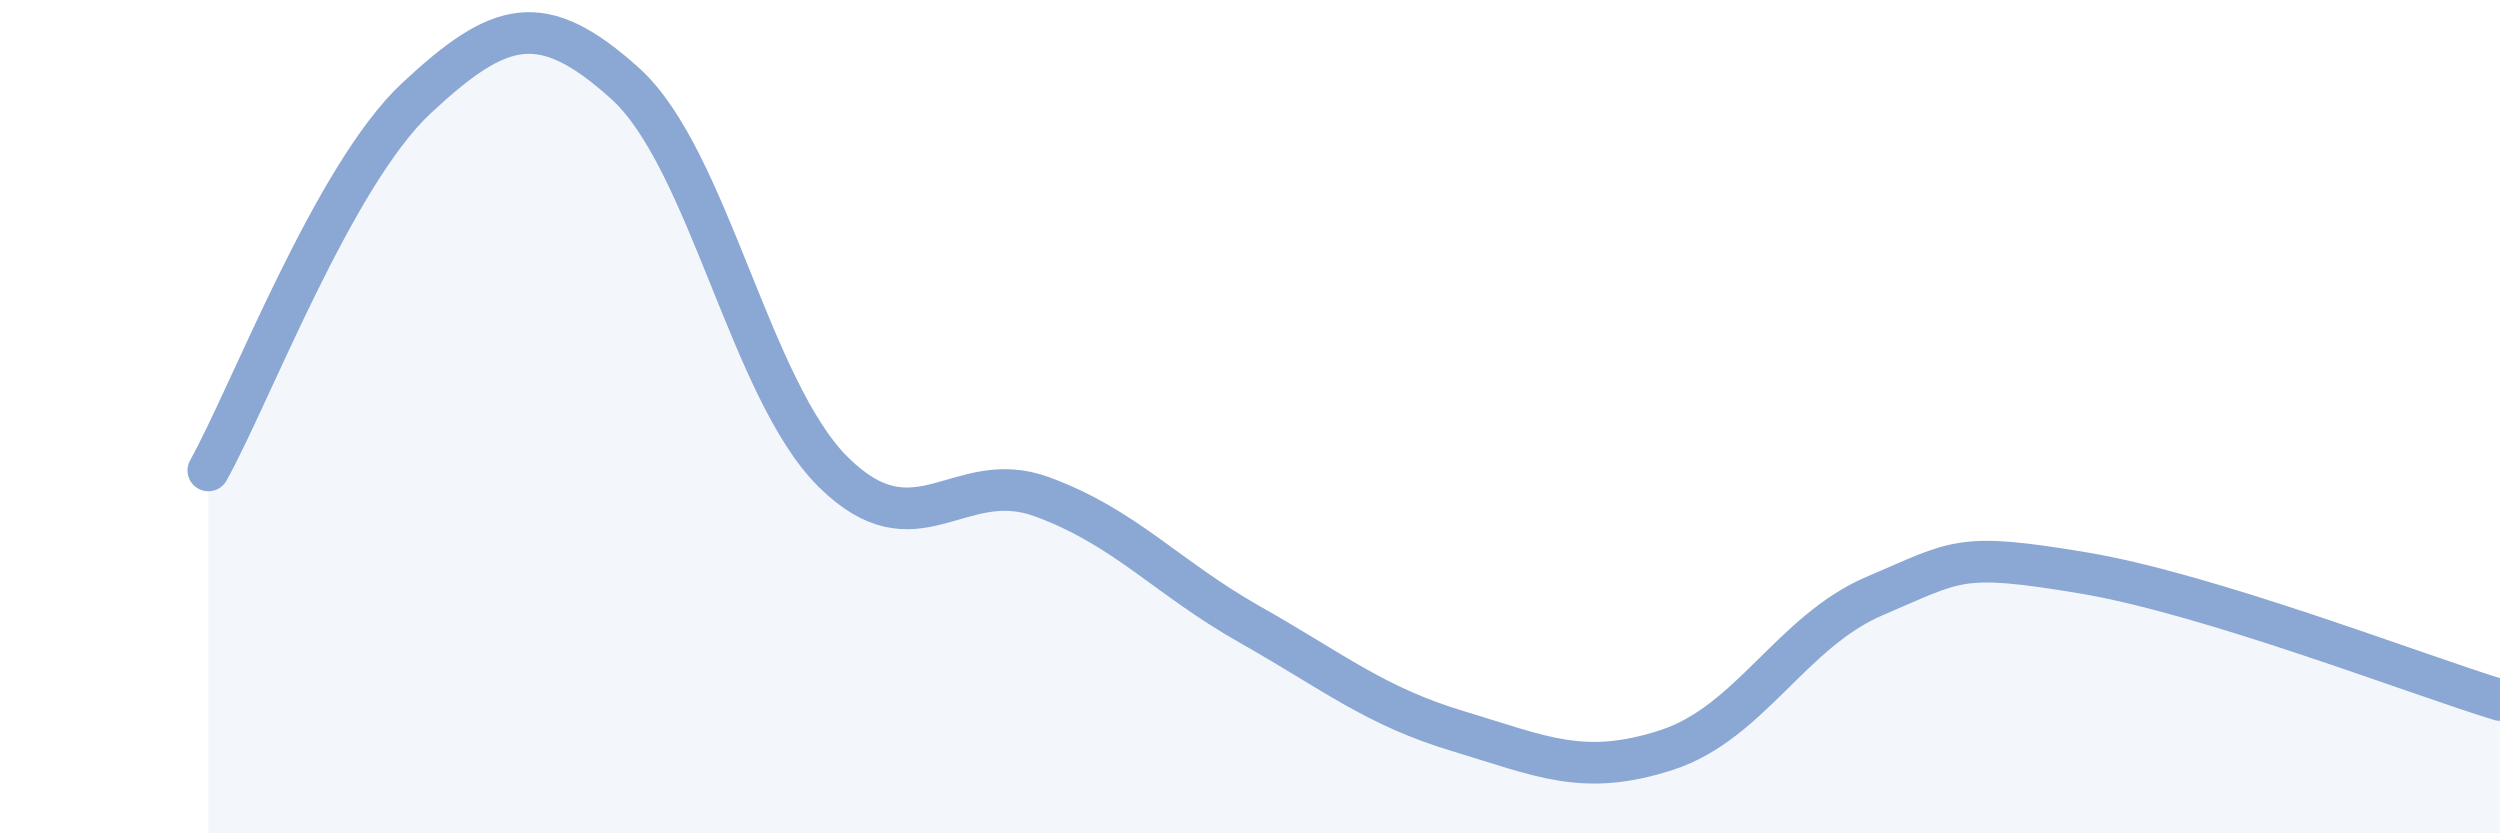 
    <svg width="60" height="20" viewBox="0 0 60 20" xmlns="http://www.w3.org/2000/svg">
      <path
        d="M 5,11.29 C 6,9.5 8,4.21 10,2.35 C 12,0.49 13,0.2 15,2 C 17,3.8 18,9.35 20,11.33 C 22,13.31 23,11.19 25,11.92 C 27,12.65 28,13.86 30,14.99 C 32,16.12 33,16.95 35,17.55 C 37,18.15 38,18.65 40,18 C 42,17.35 43,15.15 45,14.3 C 47,13.45 47,13.25 50,13.75 C 53,14.25 58,16.19 60,16.8L60 20L5 20Z"
        fill="#8ba7d3"
        opacity="0.1"
        stroke-linecap="round"
        stroke-linejoin="round"
      />
      <path
        d="M 5,11.29 C 6,9.5 8,4.21 10,2.35 C 12,0.49 13,0.2 15,2 C 17,3.8 18,9.35 20,11.33 C 22,13.31 23,11.19 25,11.92 C 27,12.65 28,13.86 30,14.99 C 32,16.12 33,16.95 35,17.55 C 37,18.15 38,18.65 40,18 C 42,17.35 43,15.15 45,14.3 C 47,13.45 47,13.25 50,13.75 C 53,14.25 58,16.19 60,16.8"
        stroke="#8ba7d3"
        stroke-width="1"
        fill="none"
        stroke-linecap="round"
        stroke-linejoin="round"
      />
    </svg>
  